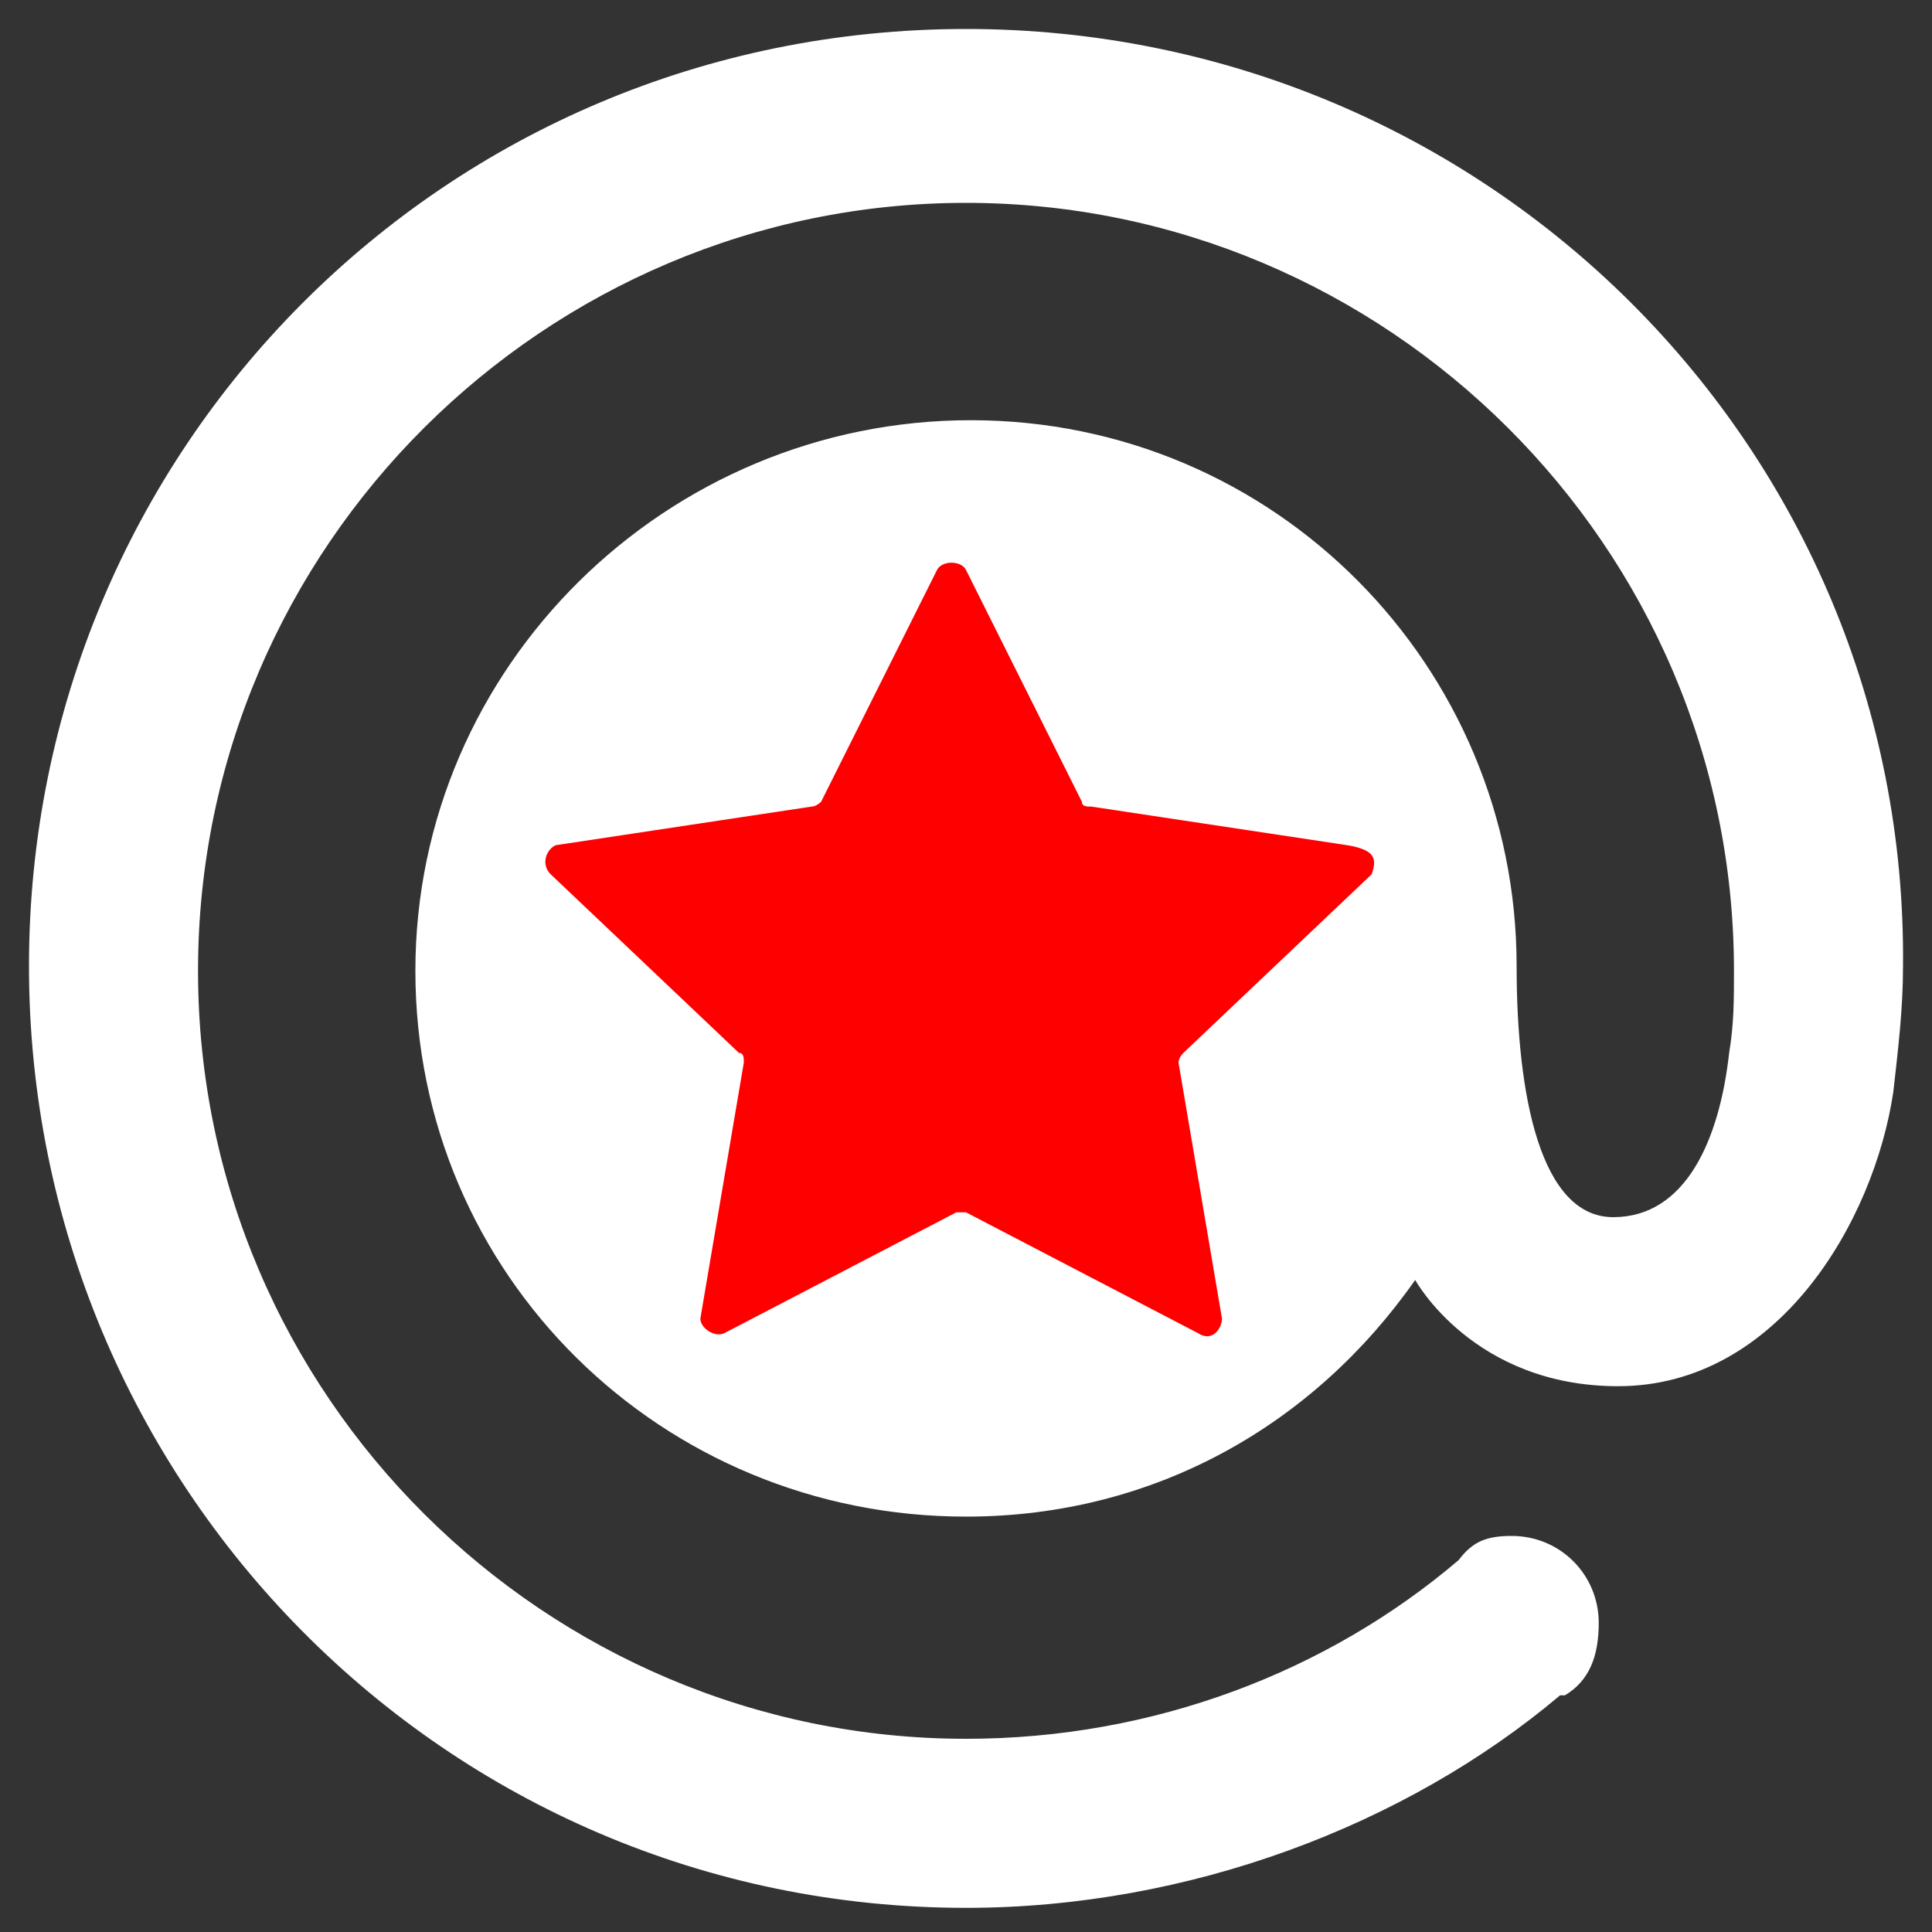 <?xml version="1.0" encoding="utf-8"?>
<!-- Generator: Adobe Illustrator 24.0.1, SVG Export Plug-In . SVG Version: 6.00 Build 0)  -->
<svg version="1.1" id="图层_1" xmlns="http://www.w3.org/2000/svg" xmlns:xlink="http://www.w3.org/1999/xlink" x="0px" y="0px"
	 viewBox="0 0 40 40" style="enable-background:new 0 0 40 40;" xml:space="preserve">
<rect x="0" y="0" width="40" height="40" fill="#333333" stroke="none"/>
<style type="text/css">
	.st0{fill:#FF0000;}
	.st1{fill:#FFFFFF;}
</style>
<circle class="st0" cx="20" cy="19.7" r="10.1"/>
<g>
	<path class="st1" d="M20,0.6C9.2,0.6,0.6,9.3,0.6,20S9.2,39.5,20,39.5c4.6,0,9.1-1.7,12.3-4.4h0.1c0.5-0.3,0.7-0.8,0.7-1.5
		c0-1-0.8-1.8-1.8-1.8c-0.5,0-0.8,0.1-1.1,0.5l0,0C27.5,34.6,23.9,36,20,36c-8.7,0-15.9-7.1-15.9-15.9S11.3,4.2,20,4.2
		s15.9,7.1,15.9,15.9c0,0.6,0,1.1-0.1,1.7c-0.2,1.8-0.9,3.4-2.4,3.4s-2-2.5-2-5.2c0-6.2-5-11.3-11.3-11.3S8.6,13.8,8.6,20.1
		S13.7,31.4,20,31.4c3.9,0,7.2-1.9,9.3-4.9c0,0,1.2,2.2,4.2,2.2c3.3,0,5.3-3.4,5.7-6.1c0.1-0.9,0.2-1.7,0.2-2.6
		C39.5,9.3,30.8,0.6,20,0.6z M28.4,18.1l-3.9,3.7c-0.1,0.1-0.1,0.2-0.1,0.2l0.9,5.3c0,0.2-0.2,0.5-0.5,0.3l-4.8-2.5
		c-0.1,0-0.2,0-0.2,0l-4.8,2.5c-0.2,0.1-0.5-0.1-0.5-0.3l0.9-5.3c0-0.1,0-0.2-0.1-0.2l-3.9-3.7c-0.2-0.2-0.1-0.5,0.1-0.6l5.3-0.8
		c0.1,0,0.2-0.1,0.2-0.1l2.4-4.8c0.1-0.2,0.5-0.2,0.6,0l2.4,4.8c0,0.1,0.1,0.1,0.2,0.1l5.3,0.8C28.5,17.6,28.5,17.8,28.4,18.1z"/>
</g>
</svg>
